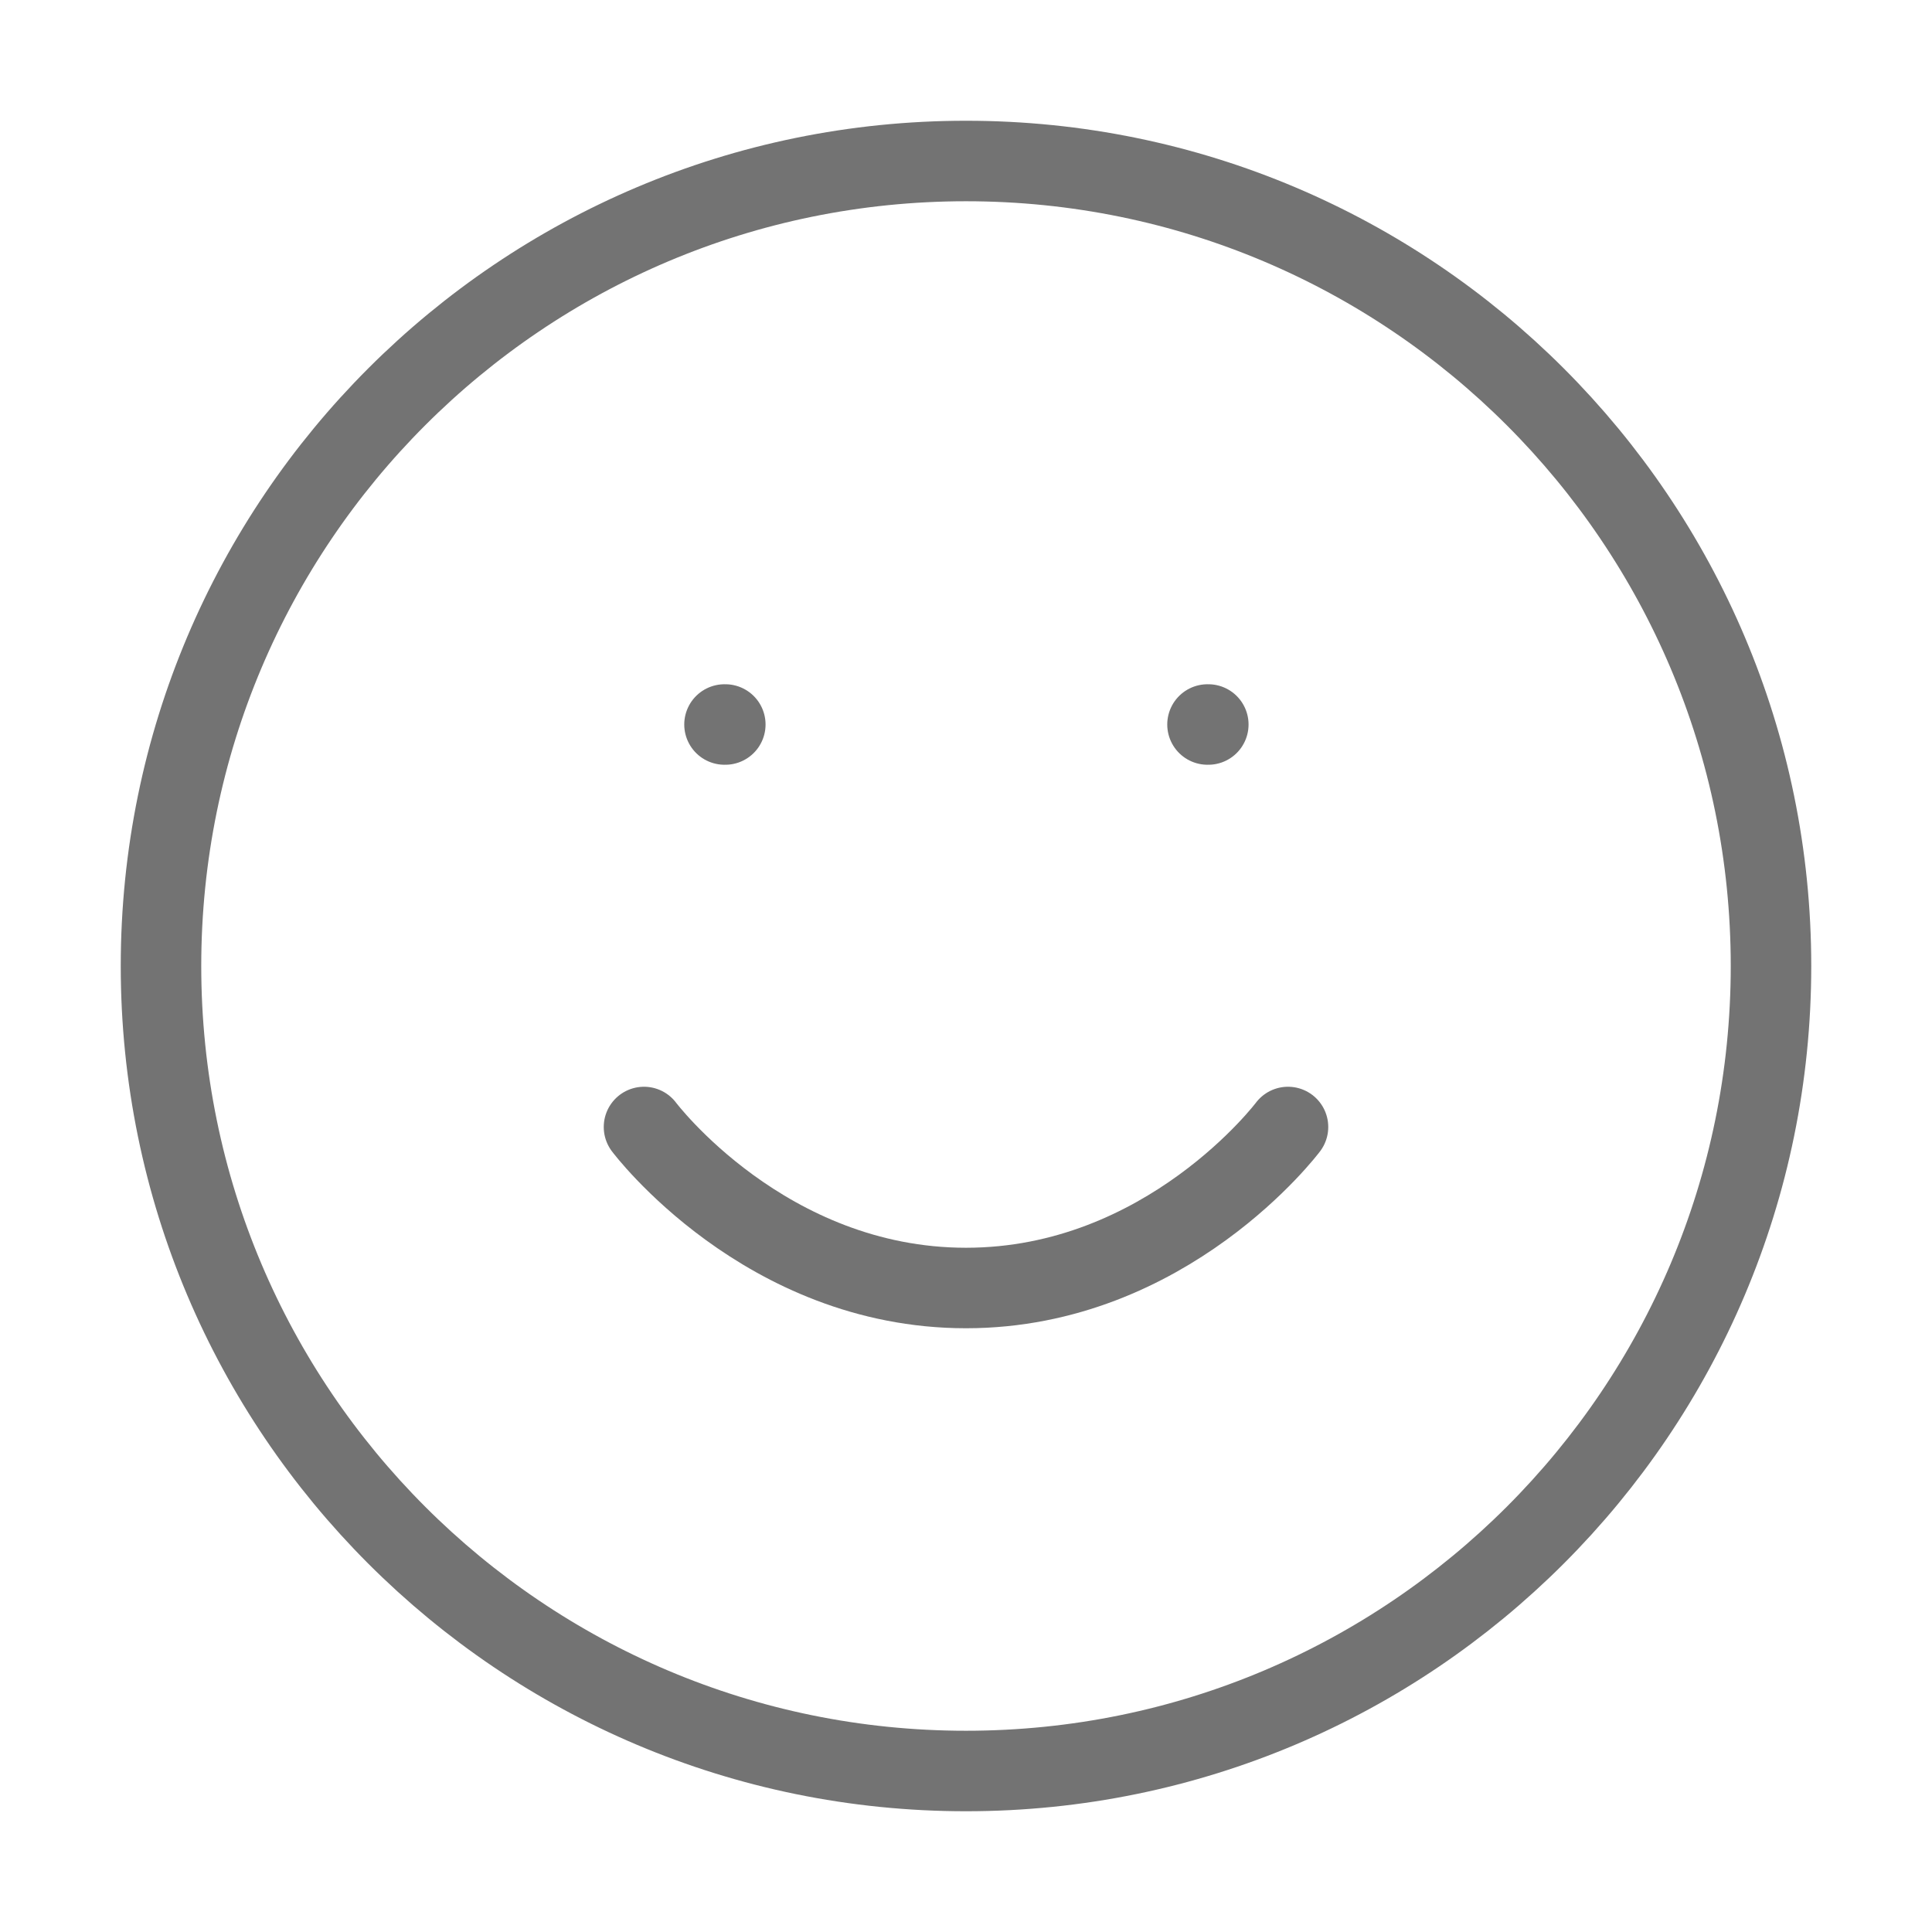 <svg width="24" height="24" viewBox="0 0 24 24" fill="none" xmlns="http://www.w3.org/2000/svg">
<path d="M12 22C17.523 22 22 17.523 22 12C22 6.477 17.523 2 12 2C6.477 2 2 6.477 2 12C2 17.523 6.477 22 12 22Z" stroke="#737373" stroke-linecap="round" stroke-linejoin="round"/>
<path d="M8 14C8 14 9.5 16 12 16C14.5 16 16 14 16 14" stroke="#737373" stroke-linecap="round" stroke-linejoin="round"/>
<path d="M9 9H9.01" stroke="#737373" stroke-linecap="round" stroke-linejoin="round"/>
<path d="M15 9H15.01" stroke="#737373" stroke-linecap="round" stroke-linejoin="round"/>
</svg>
